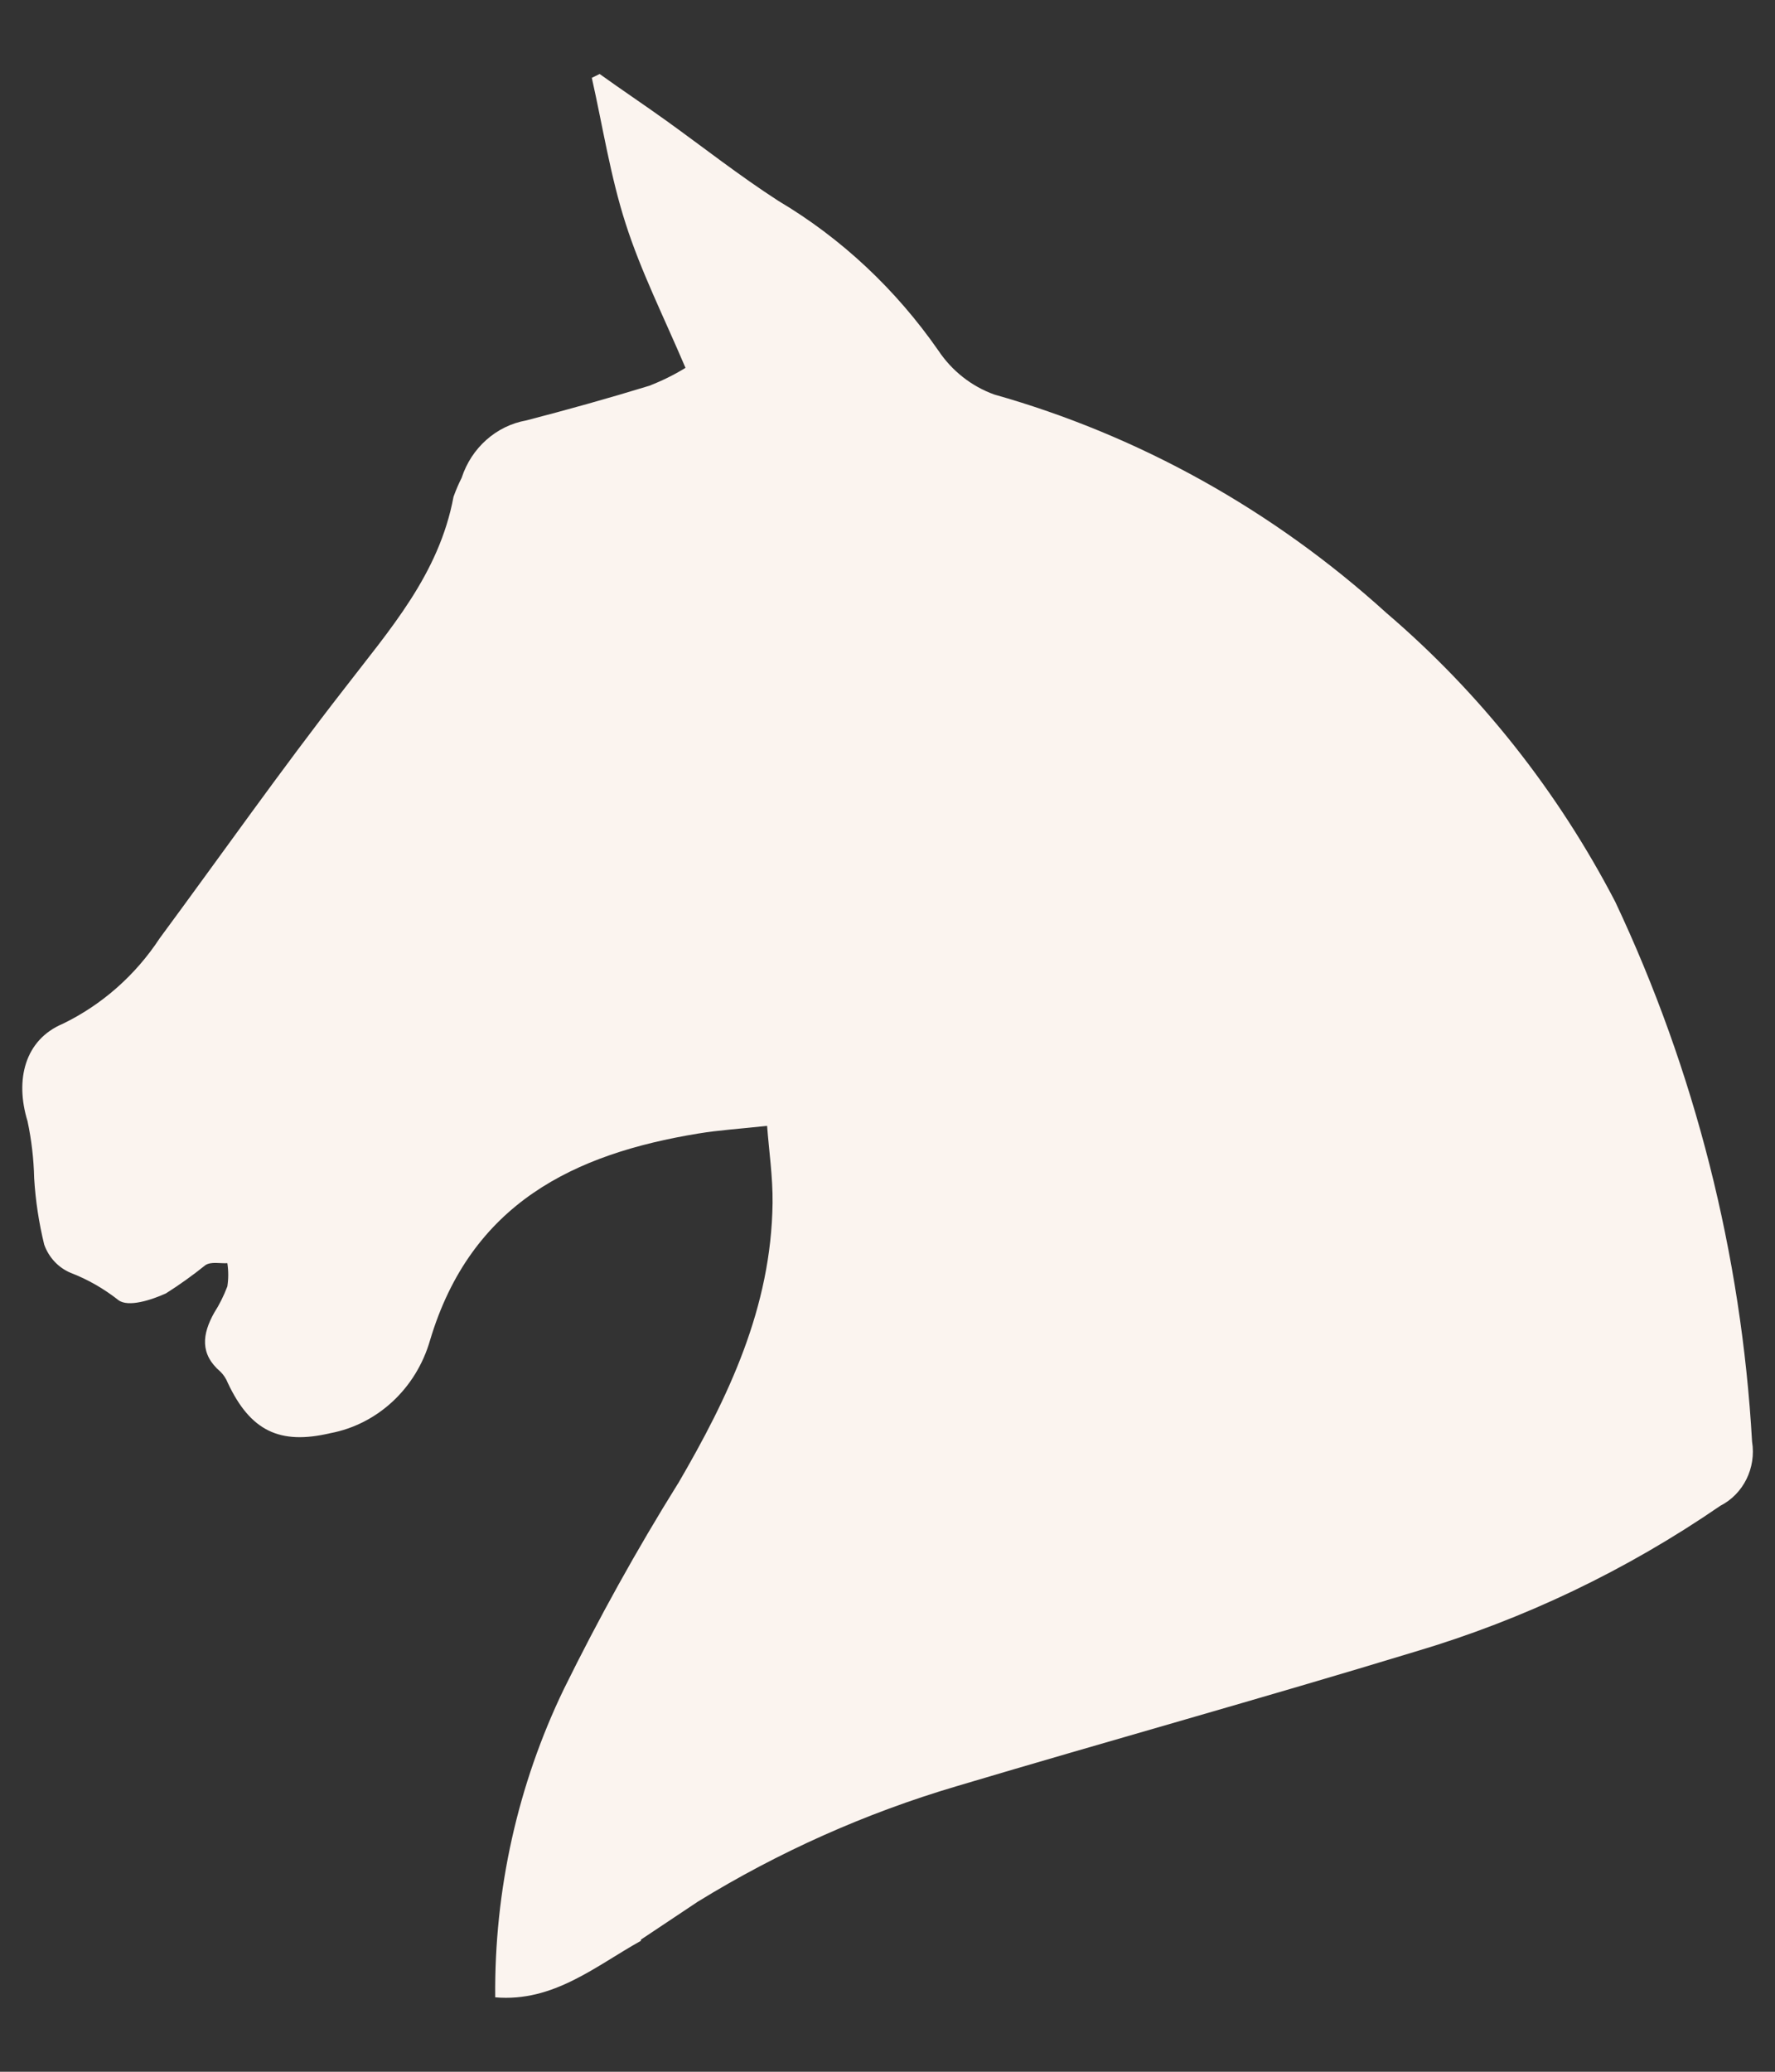 <svg width="12" height="14" viewBox="0 0 12 14" fill="none" xmlns="http://www.w3.org/2000/svg">
<rect x="0" y="0" width="12" height="14" fill="#333333" stroke="none"/>
<path d="M10.92 6.094C10.531 5.346 10.006 4.683 9.374 4.143C8.608 3.448 7.702 2.943 6.722 2.666C6.569 2.611 6.436 2.507 6.344 2.369C6.056 1.955 5.688 1.61 5.263 1.358C5.001 1.189 4.754 0.995 4.505 0.816C4.356 0.709 4.2 0.605 4.054 0.5L4.001 0.526C4.075 0.855 4.127 1.193 4.23 1.512C4.332 1.831 4.487 2.14 4.634 2.485L4.634 2.486C4.556 2.534 4.474 2.574 4.389 2.607C4.112 2.692 3.835 2.769 3.558 2.841C3.355 2.877 3.187 3.026 3.121 3.229C3.1 3.27 3.082 3.313 3.066 3.357C2.968 3.882 2.634 4.255 2.326 4.656C1.896 5.208 1.495 5.778 1.08 6.34H1.08C0.916 6.59 0.689 6.79 0.425 6.918C0.168 7.026 0.1 7.296 0.186 7.576C0.213 7.703 0.228 7.831 0.231 7.962C0.24 8.113 0.263 8.264 0.299 8.411C0.33 8.497 0.394 8.566 0.477 8.601C0.592 8.645 0.702 8.708 0.801 8.786C0.867 8.835 1.021 8.786 1.122 8.74C1.214 8.682 1.303 8.618 1.389 8.549C1.428 8.524 1.487 8.539 1.537 8.536C1.545 8.588 1.545 8.642 1.537 8.693C1.513 8.756 1.484 8.815 1.448 8.871C1.367 9.016 1.35 9.15 1.491 9.27C1.512 9.291 1.529 9.317 1.54 9.345C1.693 9.67 1.891 9.765 2.232 9.685C2.552 9.625 2.813 9.383 2.907 9.058C3.184 8.13 3.884 7.797 4.72 7.66C4.858 7.637 5.004 7.628 5.186 7.608C5.199 7.78 5.225 7.954 5.223 8.129C5.214 8.837 4.925 9.44 4.583 10.027V10.026C4.303 10.475 4.046 10.939 3.812 11.414C3.5 12.06 3.341 12.774 3.348 13.497C3.741 13.531 4.026 13.286 4.333 13.115C4.333 13.113 4.333 13.11 4.333 13.107L4.717 12.851C5.265 12.514 5.853 12.252 6.465 12.071C7.495 11.764 8.537 11.475 9.568 11.161C10.3 10.944 10.995 10.612 11.631 10.175C11.786 10.096 11.874 9.92 11.845 9.742C11.773 8.474 11.458 7.234 10.92 6.094Z" fill="#FBF4EF"/>
</svg>
